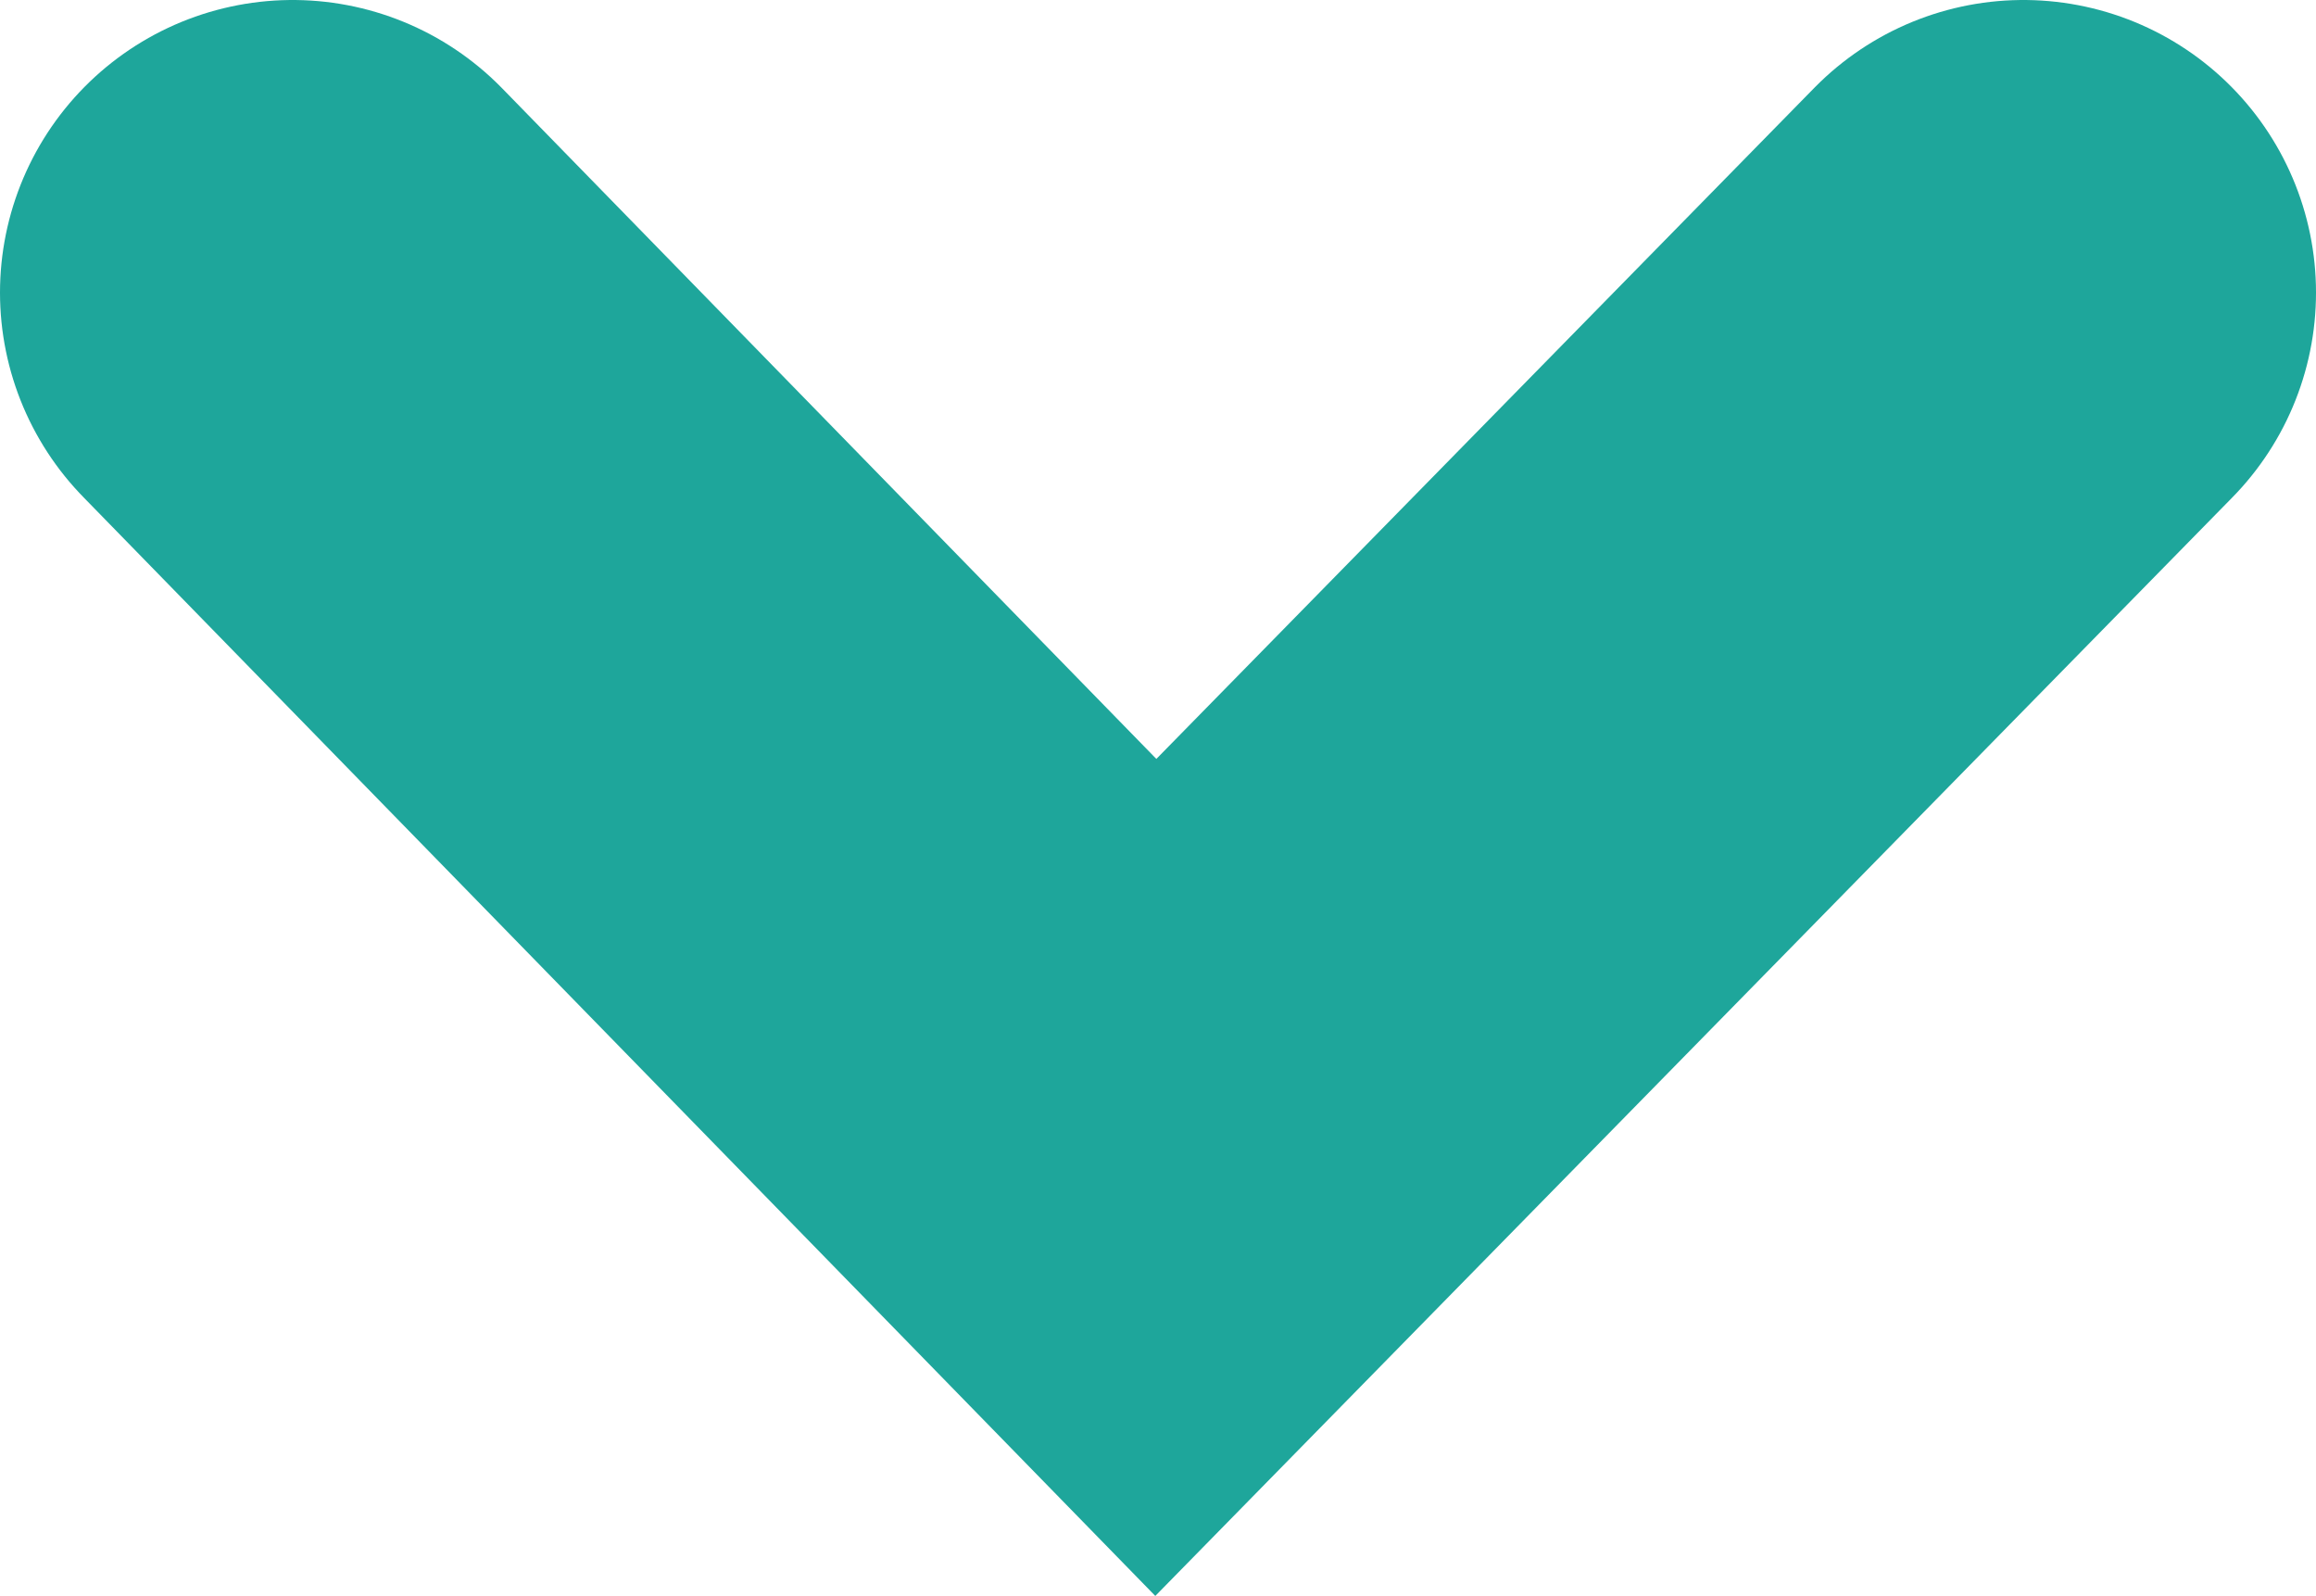 <?xml version="1.0" encoding="utf-8"?>
<!-- Generator: Adobe Illustrator 16.0.0, SVG Export Plug-In . SVG Version: 6.00 Build 0)  -->
<!DOCTYPE svg PUBLIC "-//W3C//DTD SVG 1.1//EN" "http://www.w3.org/Graphics/SVG/1.1/DTD/svg11.dtd">
<svg version="1.1" id="Layer_1" xmlns="http://www.w3.org/2000/svg" xmlns:xlink="http://www.w3.org/1999/xlink" x="0px" y="0px"
	 width="27.7px" height="19.09px" viewBox="0 0 27.7 19.09" enable-background="new 0 0 27.7 19.09" xml:space="preserve">
<polyline fill="none" stroke="#1EA69B" stroke-width="7" stroke-linecap="round" stroke-miterlimit="10" points="3.5,3.5 
	13.824,14.084 24.2,3.5 "/>
</svg>
